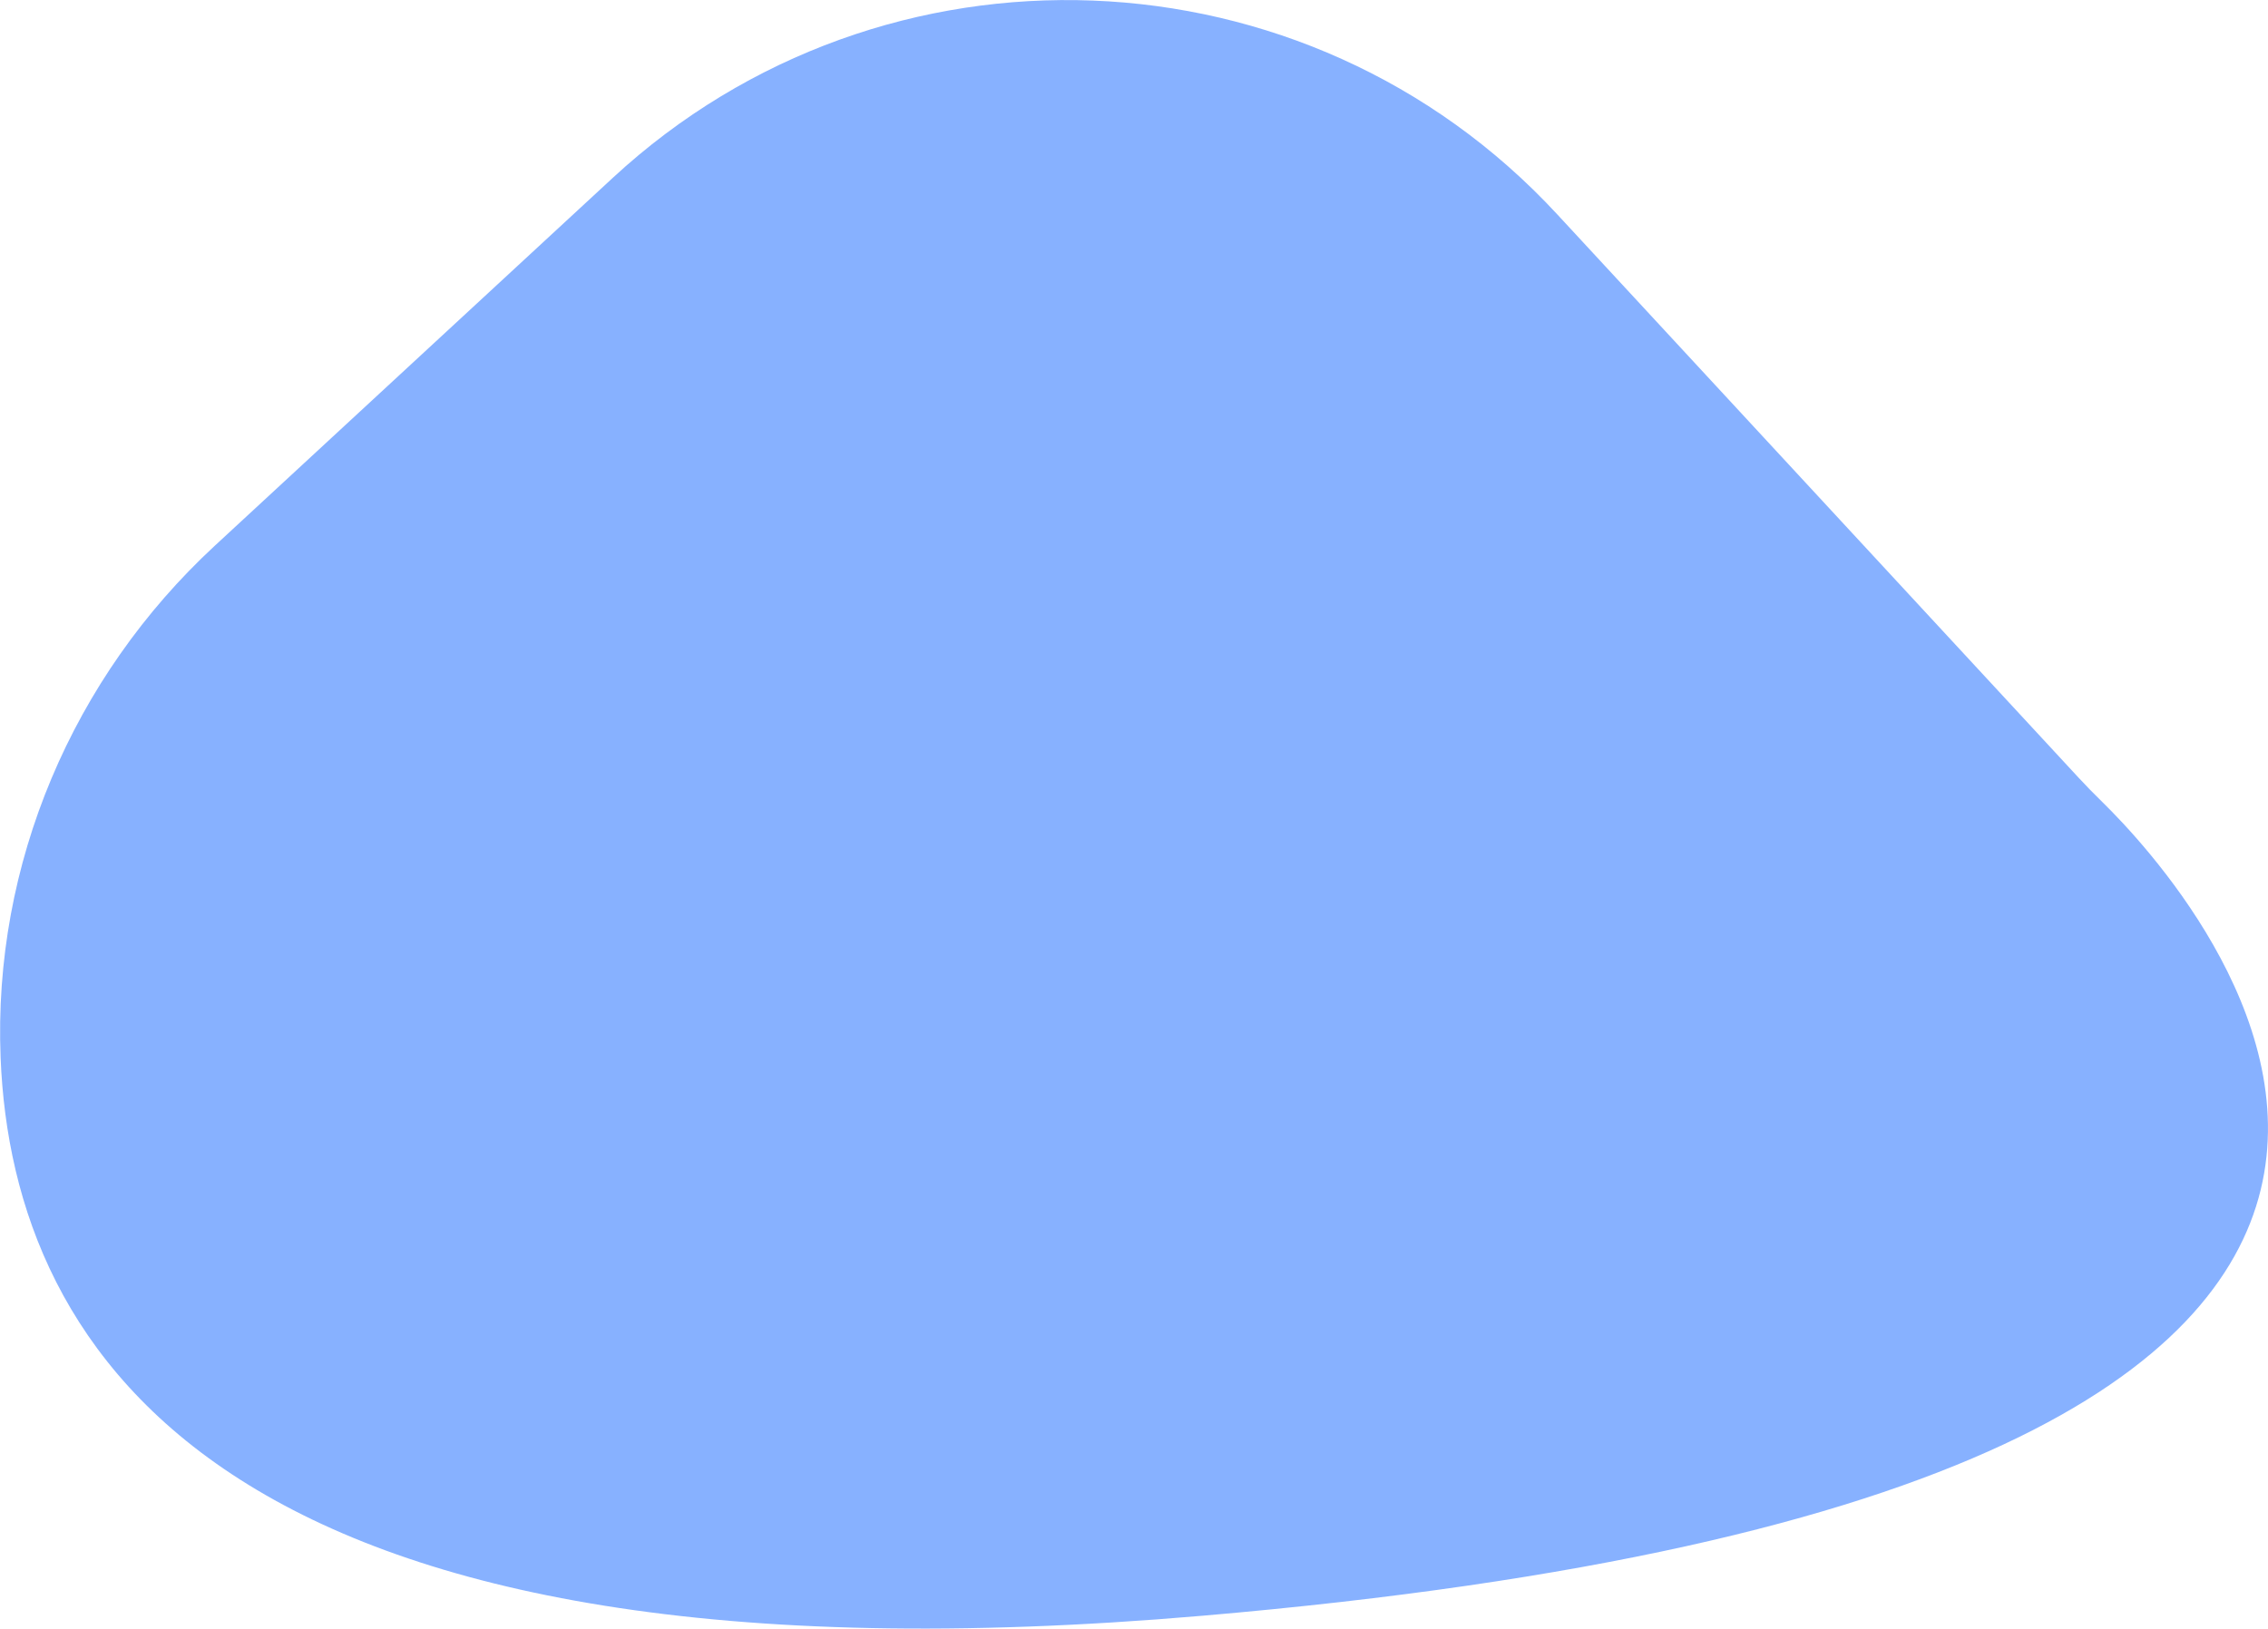 <?xml version="1.0" encoding="utf-8"?>
<!-- Generator: Adobe Illustrator 22.1.0, SVG Export Plug-In . SVG Version: 6.00 Build 0)  -->
<svg xmlns="http://www.w3.org/2000/svg" xmlns:xlink="http://www.w3.org/1999/xlink" x="0px" y="0px"
	 viewBox="0 0 1109.8 797.1" style="enable-background:new 0 0 1109.8 797.1;" xml:space="preserve">
<style type="text/css">
	.soft-triangle-shape-0{fill:#377DFF;}
</style>
<path class="soft-triangle-shape-0 fill-primary" opacity=".6" d="M105.1,267.1C35.5,331.5-3.5,423,0.3,517.7C6.1,663,111,831.9,588.3,790.8c753-64.7,481.3-358.3,440.4-398.3
	c-4-3.9-7.9-7.9-11.7-12L761.9,104.8C639.4-27.6,432.5-35.6,299.9,87L105.1,267.1z"/>
</svg>
